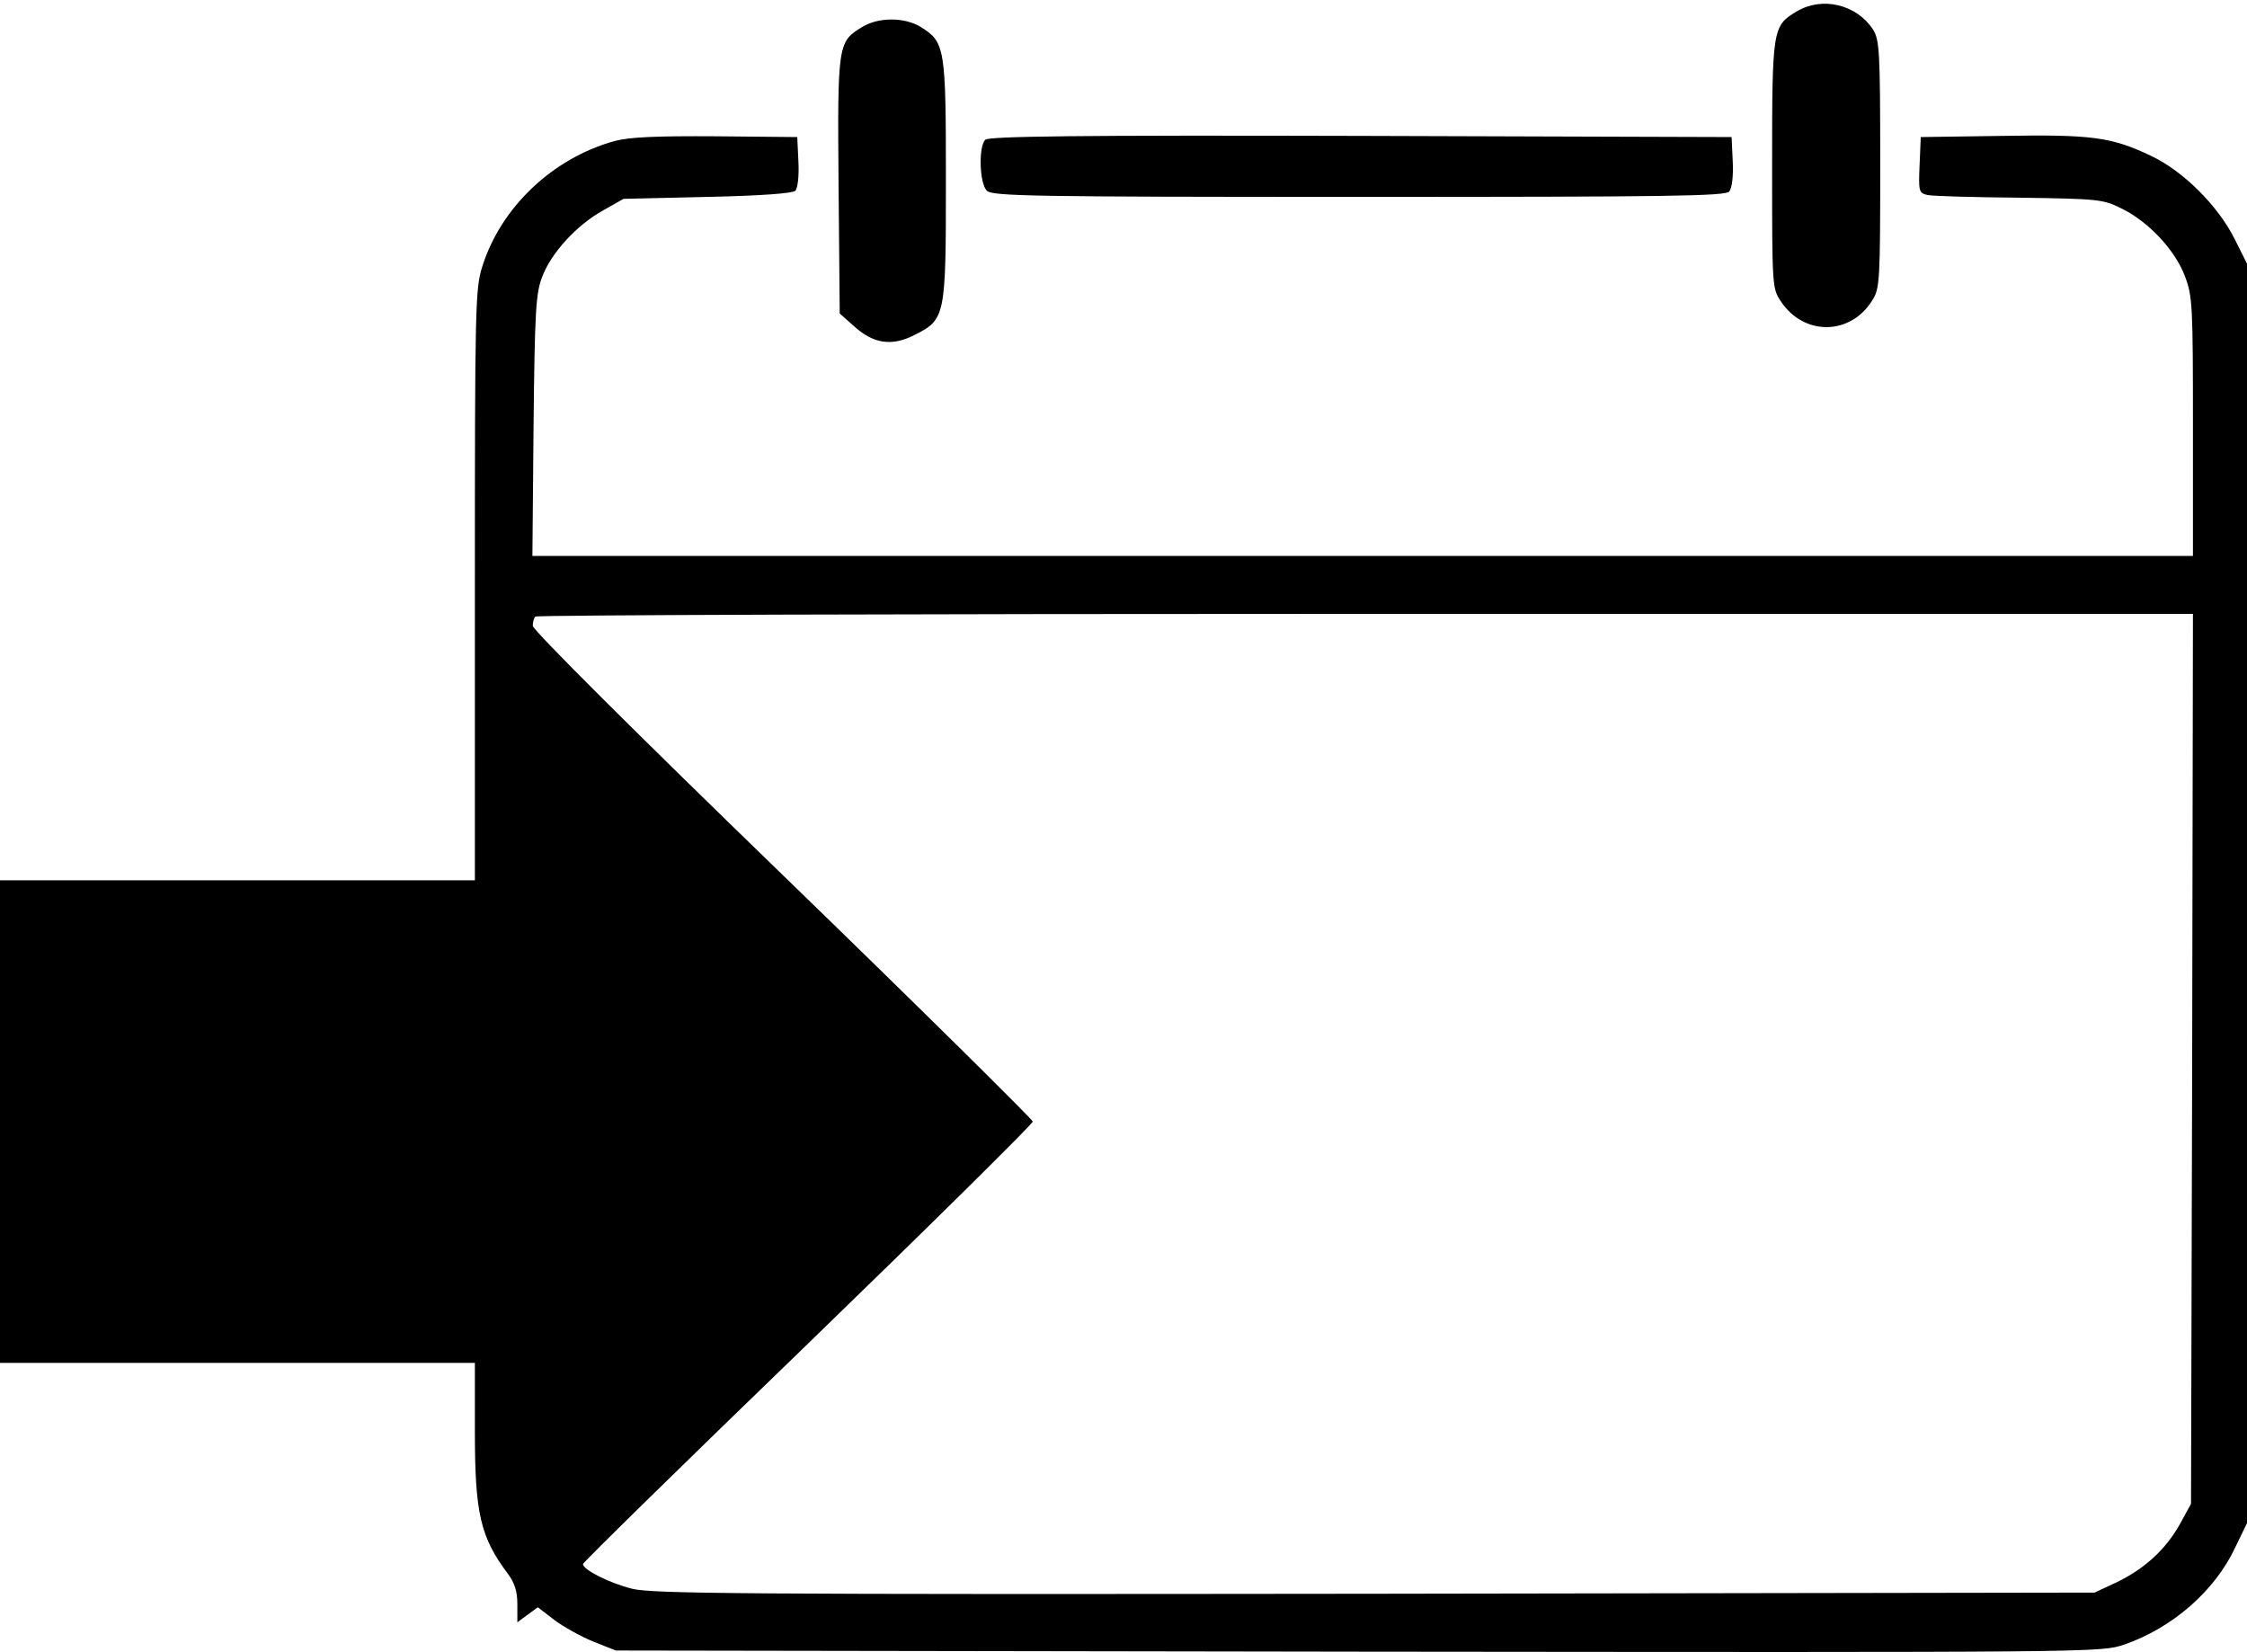 <?xml version="1.0" standalone="no"?>
<!DOCTYPE svg PUBLIC "-//W3C//DTD SVG 20010904//EN"
 "http://www.w3.org/TR/2001/REC-SVG-20010904/DTD/svg10.dtd">
<svg version="1.0" xmlns="http://www.w3.org/2000/svg"
 width="582pt" height="428pt" viewBox="0 0 582 428"
 preserveAspectRatio="xMidYMid meet">
<g transform="translate(0,428) scale(0.1,-0.1)"
fill="#000000" stroke="none">
<path d="M4653 4250 c-62 -37 -63 -45 -63 -398 0 -315 0 -319 23 -353 60 -90
181 -88 237 4 19 30 20 52 20 352 0 297 -2 322 -19 349 -43 65 -132 86 -198
46z"/>
<path d="M2233 4210 c-63 -38 -64 -45 -61 -411 l3 -331 36 -32 c50 -46 98 -54
157 -24 81 41 82 46 82 401 0 343 -2 358 -65 397 -42 26 -110 26 -152 0z"/>
<path d="M1593 3915 c-161 -44 -296 -172 -344 -326 -18 -57 -19 -103 -19 -825
l0 -764 -615 0 -615 0 0 -625 0 -625 615 0 615 0 0 -177 c0 -213 14 -274 86
-370 17 -23 24 -45 24 -78 l0 -47 27 20 26 19 43 -33 c24 -18 69 -43 101 -56
l58 -23 1923 -3 c1920 -2 1922 -2 1983 18 125 43 236 139 289 253 l30 62 0
1631 0 1631 -32 64 c-43 86 -134 177 -218 216 -101 48 -152 55 -385 51 l-210
-3 -3 -72 c-3 -68 -2 -73 20 -78 13 -3 120 -6 238 -7 205 -3 217 -4 265 -28
70 -34 139 -108 164 -175 20 -52 21 -76 21 -390 l0 -335 -2151 0 -2150 0 3
338 c3 295 6 343 22 384 23 63 91 136 158 173 l53 30 217 5 c138 3 221 9 228
16 6 6 10 38 8 75 l-3 64 -210 2 c-155 1 -224 -2 -262 -12z m4085 -2377 l-3
-1153 -29 -53 c-37 -66 -92 -116 -165 -151 l-56 -26 -1864 -3 c-1650 -2 -1871
0 -1924 13 -59 15 -127 49 -127 64 0 4 262 261 583 571 320 310 582 569 582
575 0 5 -291 293 -647 638 -381 369 -648 635 -648 646 0 10 3 21 7 24 3 4 971
7 2150 7 l2143 0 -2 -1152z"/>
<path d="M2552 3918 c-18 -18 -15 -113 4 -132 14 -14 115 -16 963 -16 805 0
950 2 960 14 7 9 11 40 9 78 l-3 63 -960 3 c-739 2 -964 -1 -973 -10z"/>
</g>
</svg>
